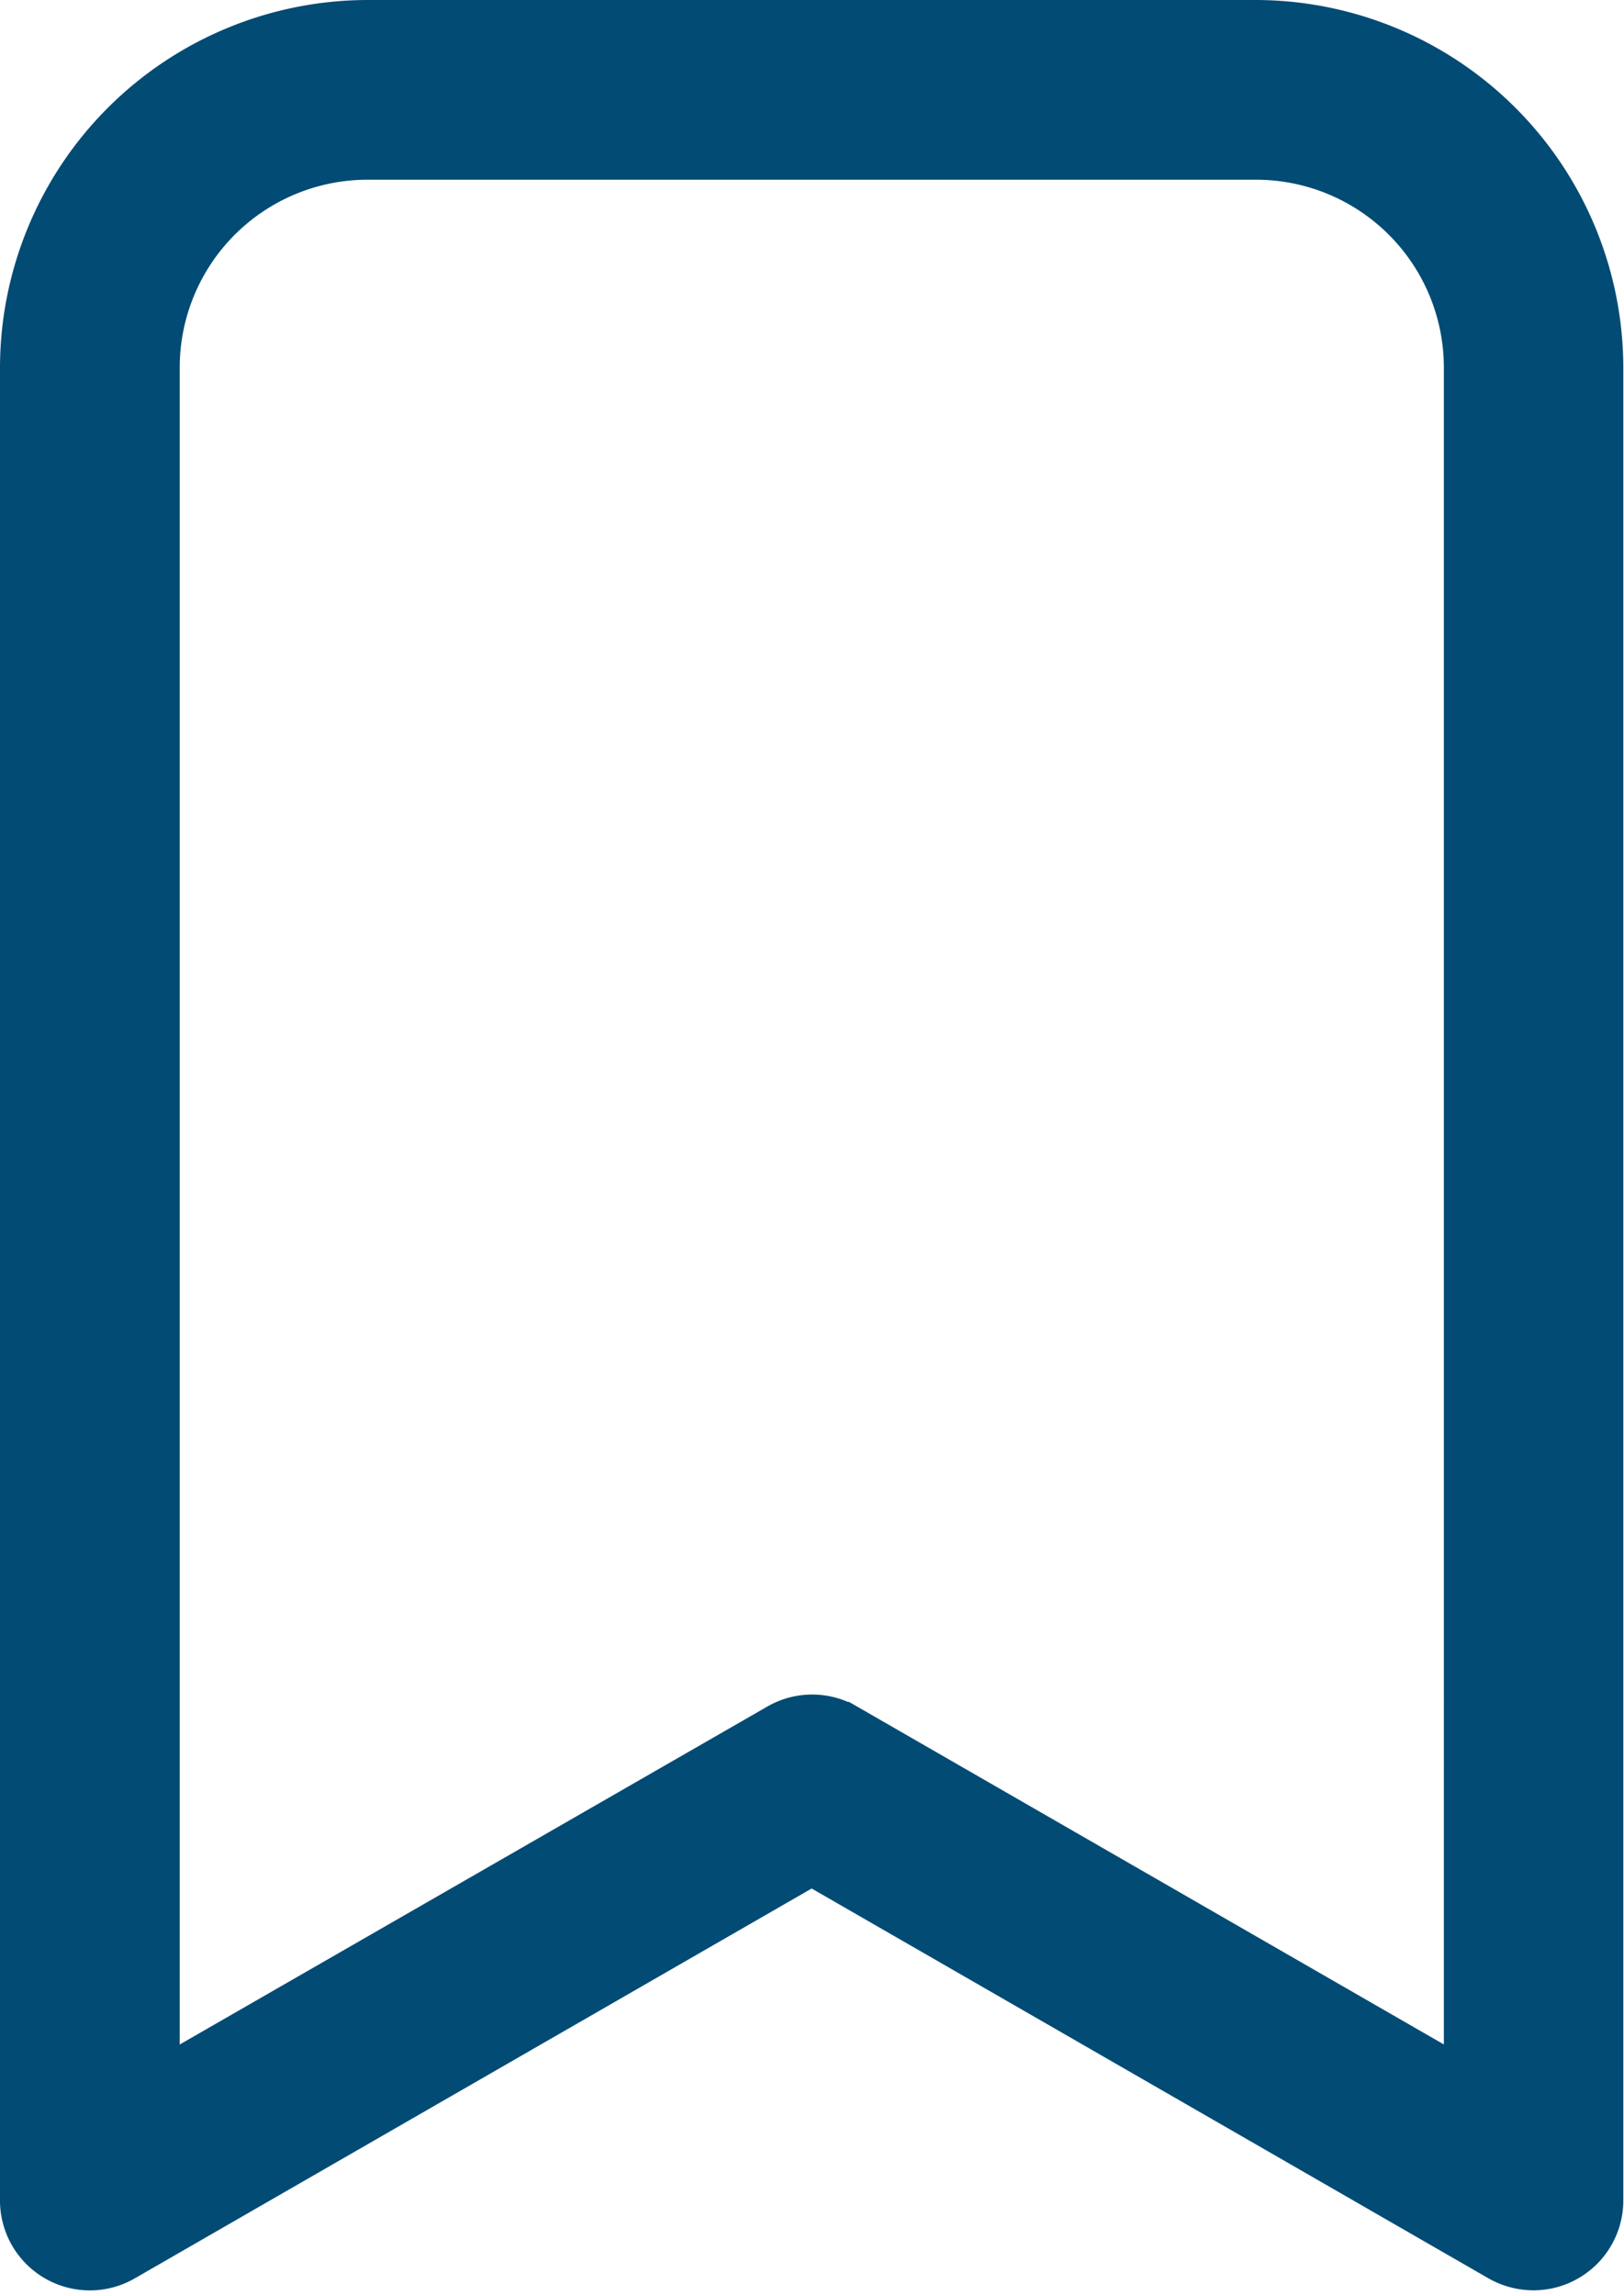 <svg xmlns="http://www.w3.org/2000/svg" width="11.747" height="16.599" viewBox="0 0 11.747 16.599">
  <path id="Path_5481" data-name="Path 5481" d="M13.837,2H7.41A2.413,2.413,0,0,0,5,4.41V17.666a.4.4,0,0,0,.6.348l5.021-2.892,5.021,2.892a.409.409,0,0,0,.2.053.4.4,0,0,0,.4-.4V4.41A2.413,2.413,0,0,0,13.837,2Zm1.607,14.971-4.619-2.66a.4.4,0,0,0-.4,0L5.8,16.971V4.41A1.609,1.609,0,0,1,7.41,2.8h6.427A1.609,1.609,0,0,1,15.444,4.41Z" transform="translate(-4.75 -1.75)" fill="#024b74" stroke="#024b74" stroke-width="0.5"/>
</svg>
